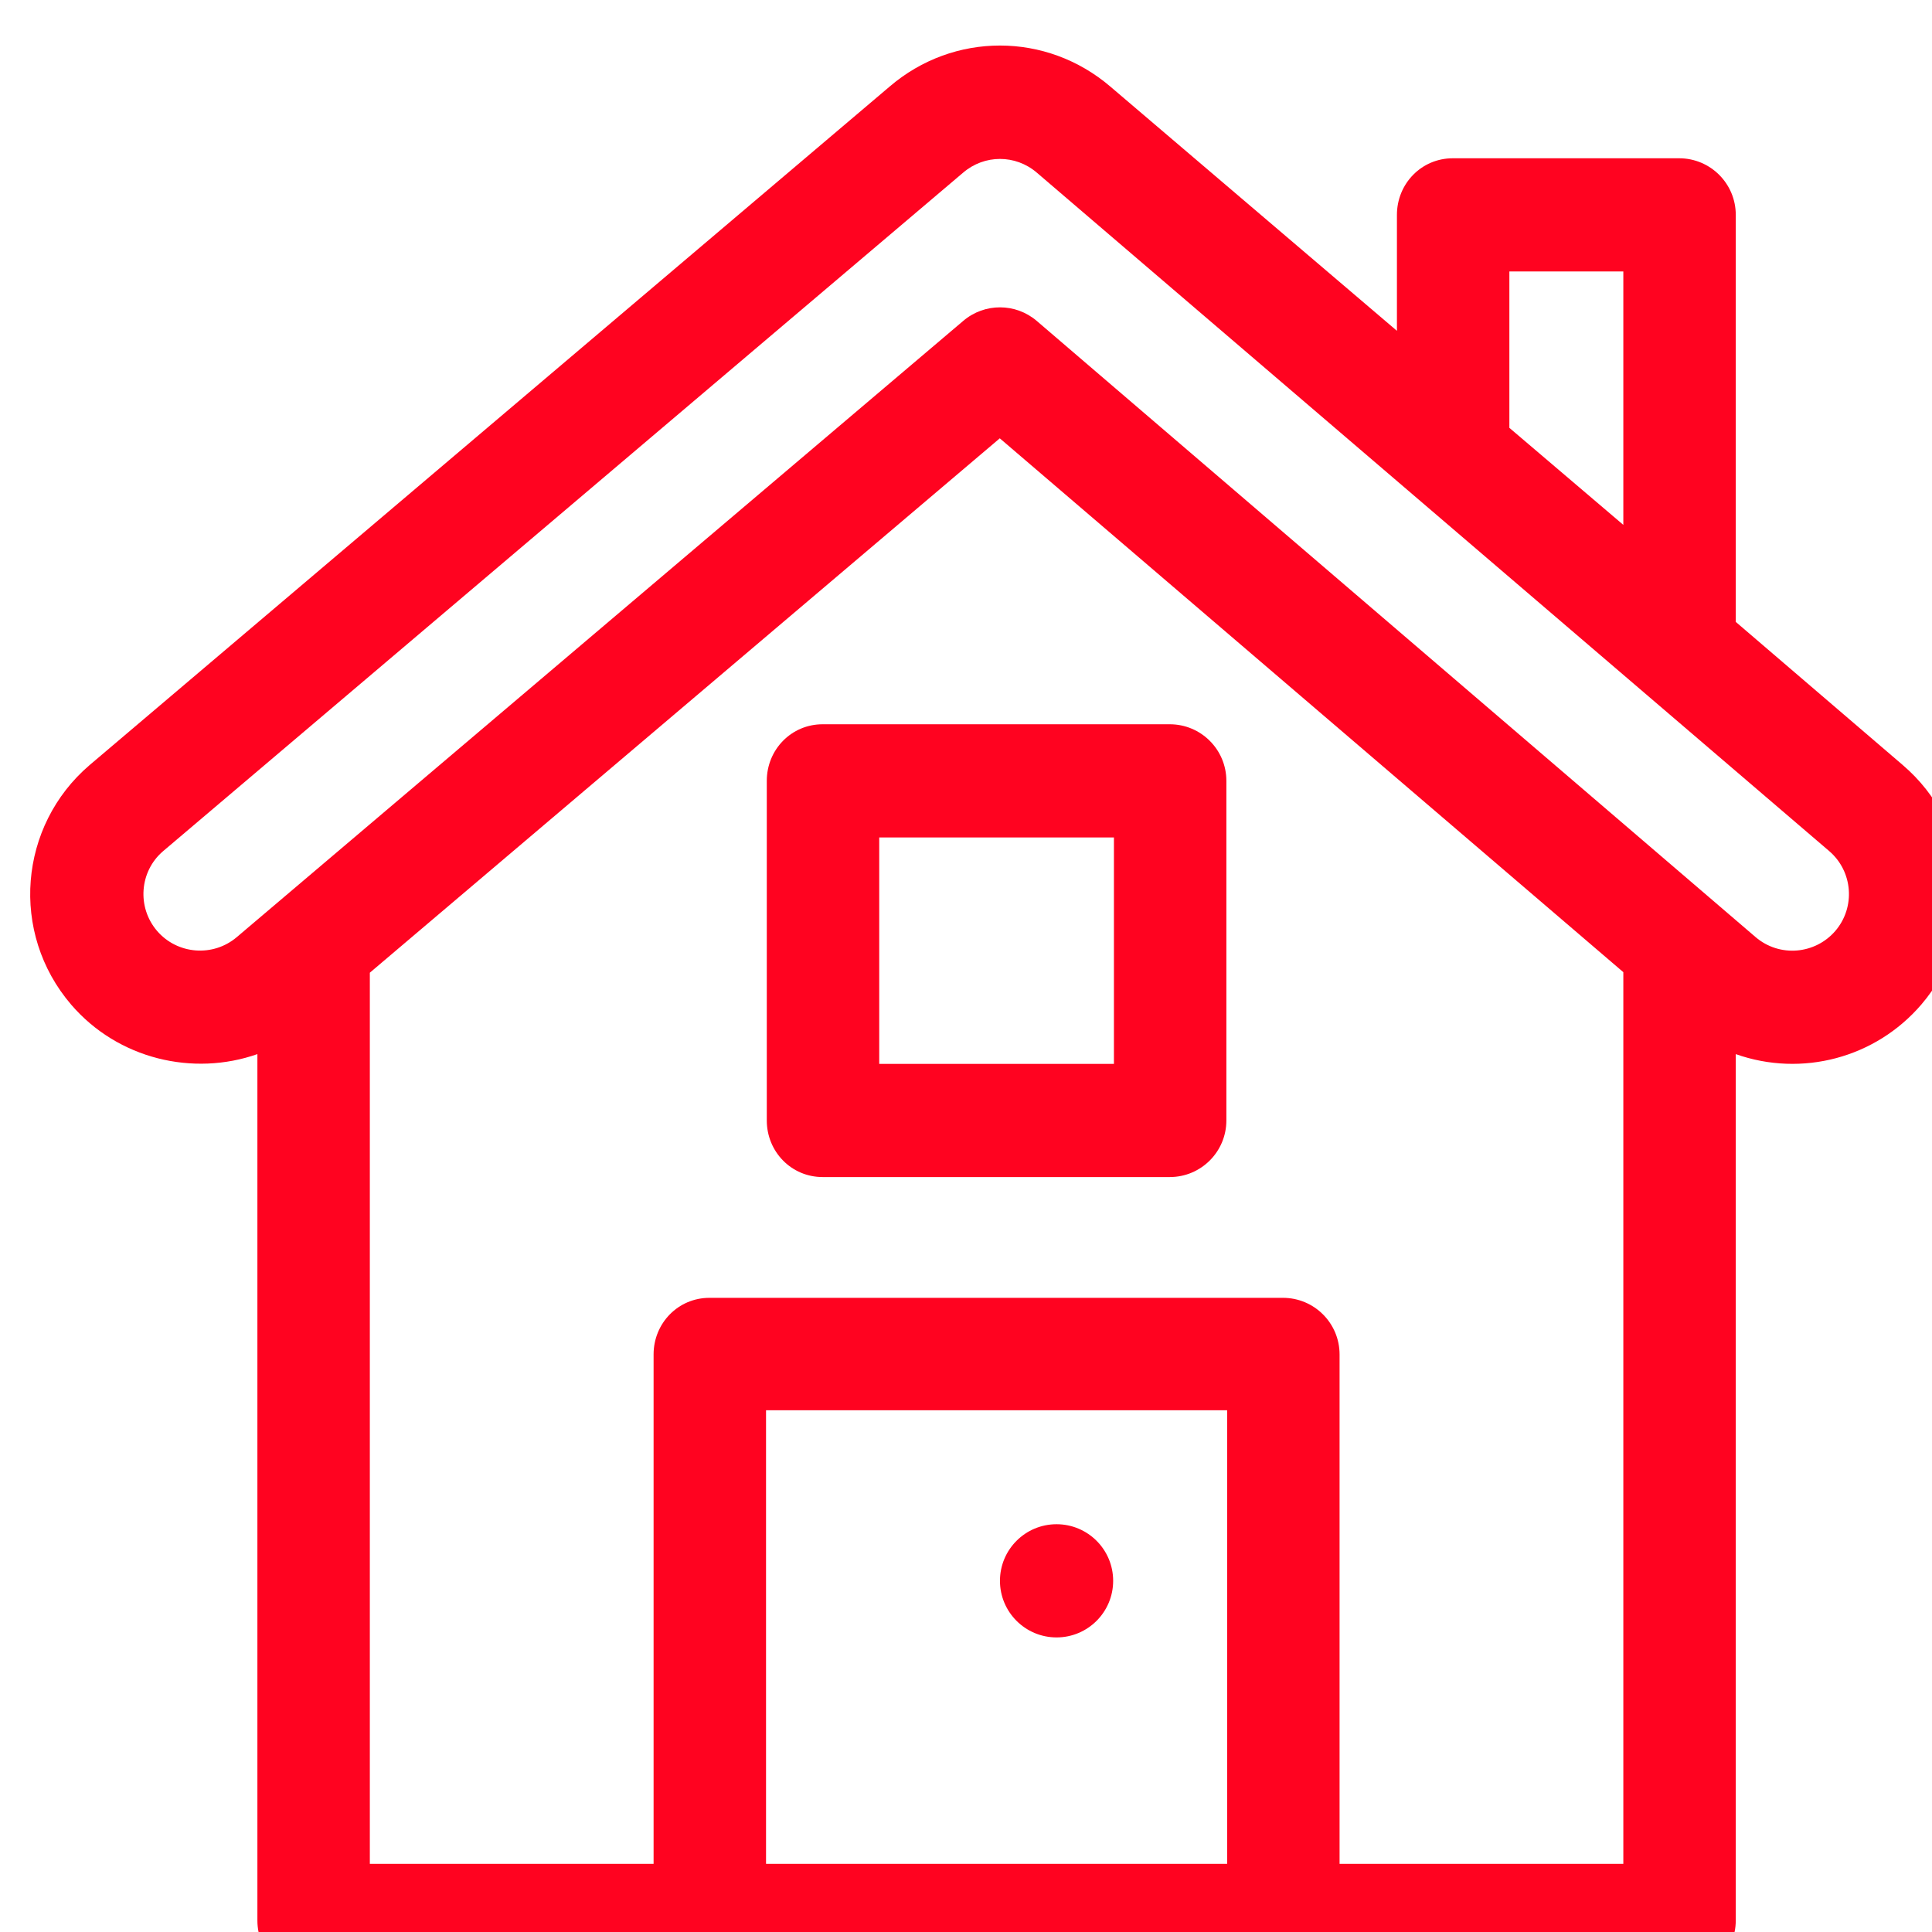 <?xml version="1.0" encoding="UTF-8"?>
<svg width="512px" height="512px" viewBox="0 0 512 512" version="1.1" xmlns="http://www.w3.org/2000/svg" xmlns:xlink="http://www.w3.org/1999/xlink">
    <!-- Generator: Sketch 57.1 (83088) - https://sketch.com -->
    <title>house</title>
    <desc>Created with Sketch.</desc>
    <g id="house" stroke="none" stroke-width="1" fill="none" fill-rule="evenodd">
        <g id="house-(1)" transform="translate(8, 12)" fill="#FF0320" fill-rule="nonzero">
            <path d="M511.864,221.487 C510.943,209.499 505.409,198.591 496.283,190.771 L451.997,152.811 L451.997,44.944 C451.997,36.66 445.281,29.945 436.998,29.945 L377,29.945 C368.716,29.945 362.201,36.661 362.201,44.944 L362.201,75.672 L286.29,10.977 C269.32,-3.562 244.687,-3.56 227.771,10.934 L15.728,190.769 C-3.025,206.837 -5.458,235.192 10.862,254.242 C23.301,268.707 43.226,273.319 60.212,267.349 L60.212,496.933 C60.212,505.217 66.728,511.932 75.011,511.932 L436.997,511.932 C445.281,511.932 451.996,505.216 451.996,496.933 L451.996,267.352 C469.53,273.552 489.035,268.356 501.163,254.222 C508.983,245.094 512.784,233.468 511.864,221.487 Z M391.999,59.943 L422.198,59.943 L422.198,127.097 L391.999,101.384 L391.999,59.943 Z M317.202,481.934 L195.007,481.934 L195.007,361.738 L317.202,361.738 L317.202,481.934 Z M422.199,481.934 L347.001,481.934 L347.001,346.939 C347.001,338.655 340.285,331.94 332.002,331.94 L180.007,331.94 C171.723,331.94 165.208,338.656 165.208,346.939 L165.208,481.934 L90.011,481.934 L90.011,245.775 L256.954,104.162 L422.199,245.635 L422.199,481.934 L422.199,481.934 Z M478.389,234.694 C473.071,240.892 463.617,241.801 457.231,236.325 L266.765,73.061 C261.17,68.264 252.92,68.244 247.301,73.011 C243.242,76.453 55.58,235.643 54.786,236.317 C48.504,241.692 39.004,240.959 33.625,234.702 C28.24,228.417 28.968,218.928 35.194,213.592 L247.238,33.756 C252.898,28.908 261.112,28.907 266.768,33.754 L476.762,213.549 C483.04,218.929 483.767,228.419 478.389,234.694 Z" id="Shape"></path>
            <path d="M302.002,179.938 L210.006,179.938 C201.722,179.938 195.207,186.654 195.207,194.937 L195.207,284.933 C195.207,293.217 201.723,299.932 210.006,299.932 L302.002,299.932 C310.286,299.932 317.001,293.216 317.001,284.933 L317.001,194.937 C317.001,186.653 310.286,179.938 302.002,179.938 Z M287.203,269.935 L225.005,269.935 L225.005,209.937 L287.203,209.937 L287.203,269.935 Z" id="Shape"></path>
            <circle id="Oval" cx="271.999" cy="406.934" r="14.999"></circle>
        </g>
    </g>
</svg>